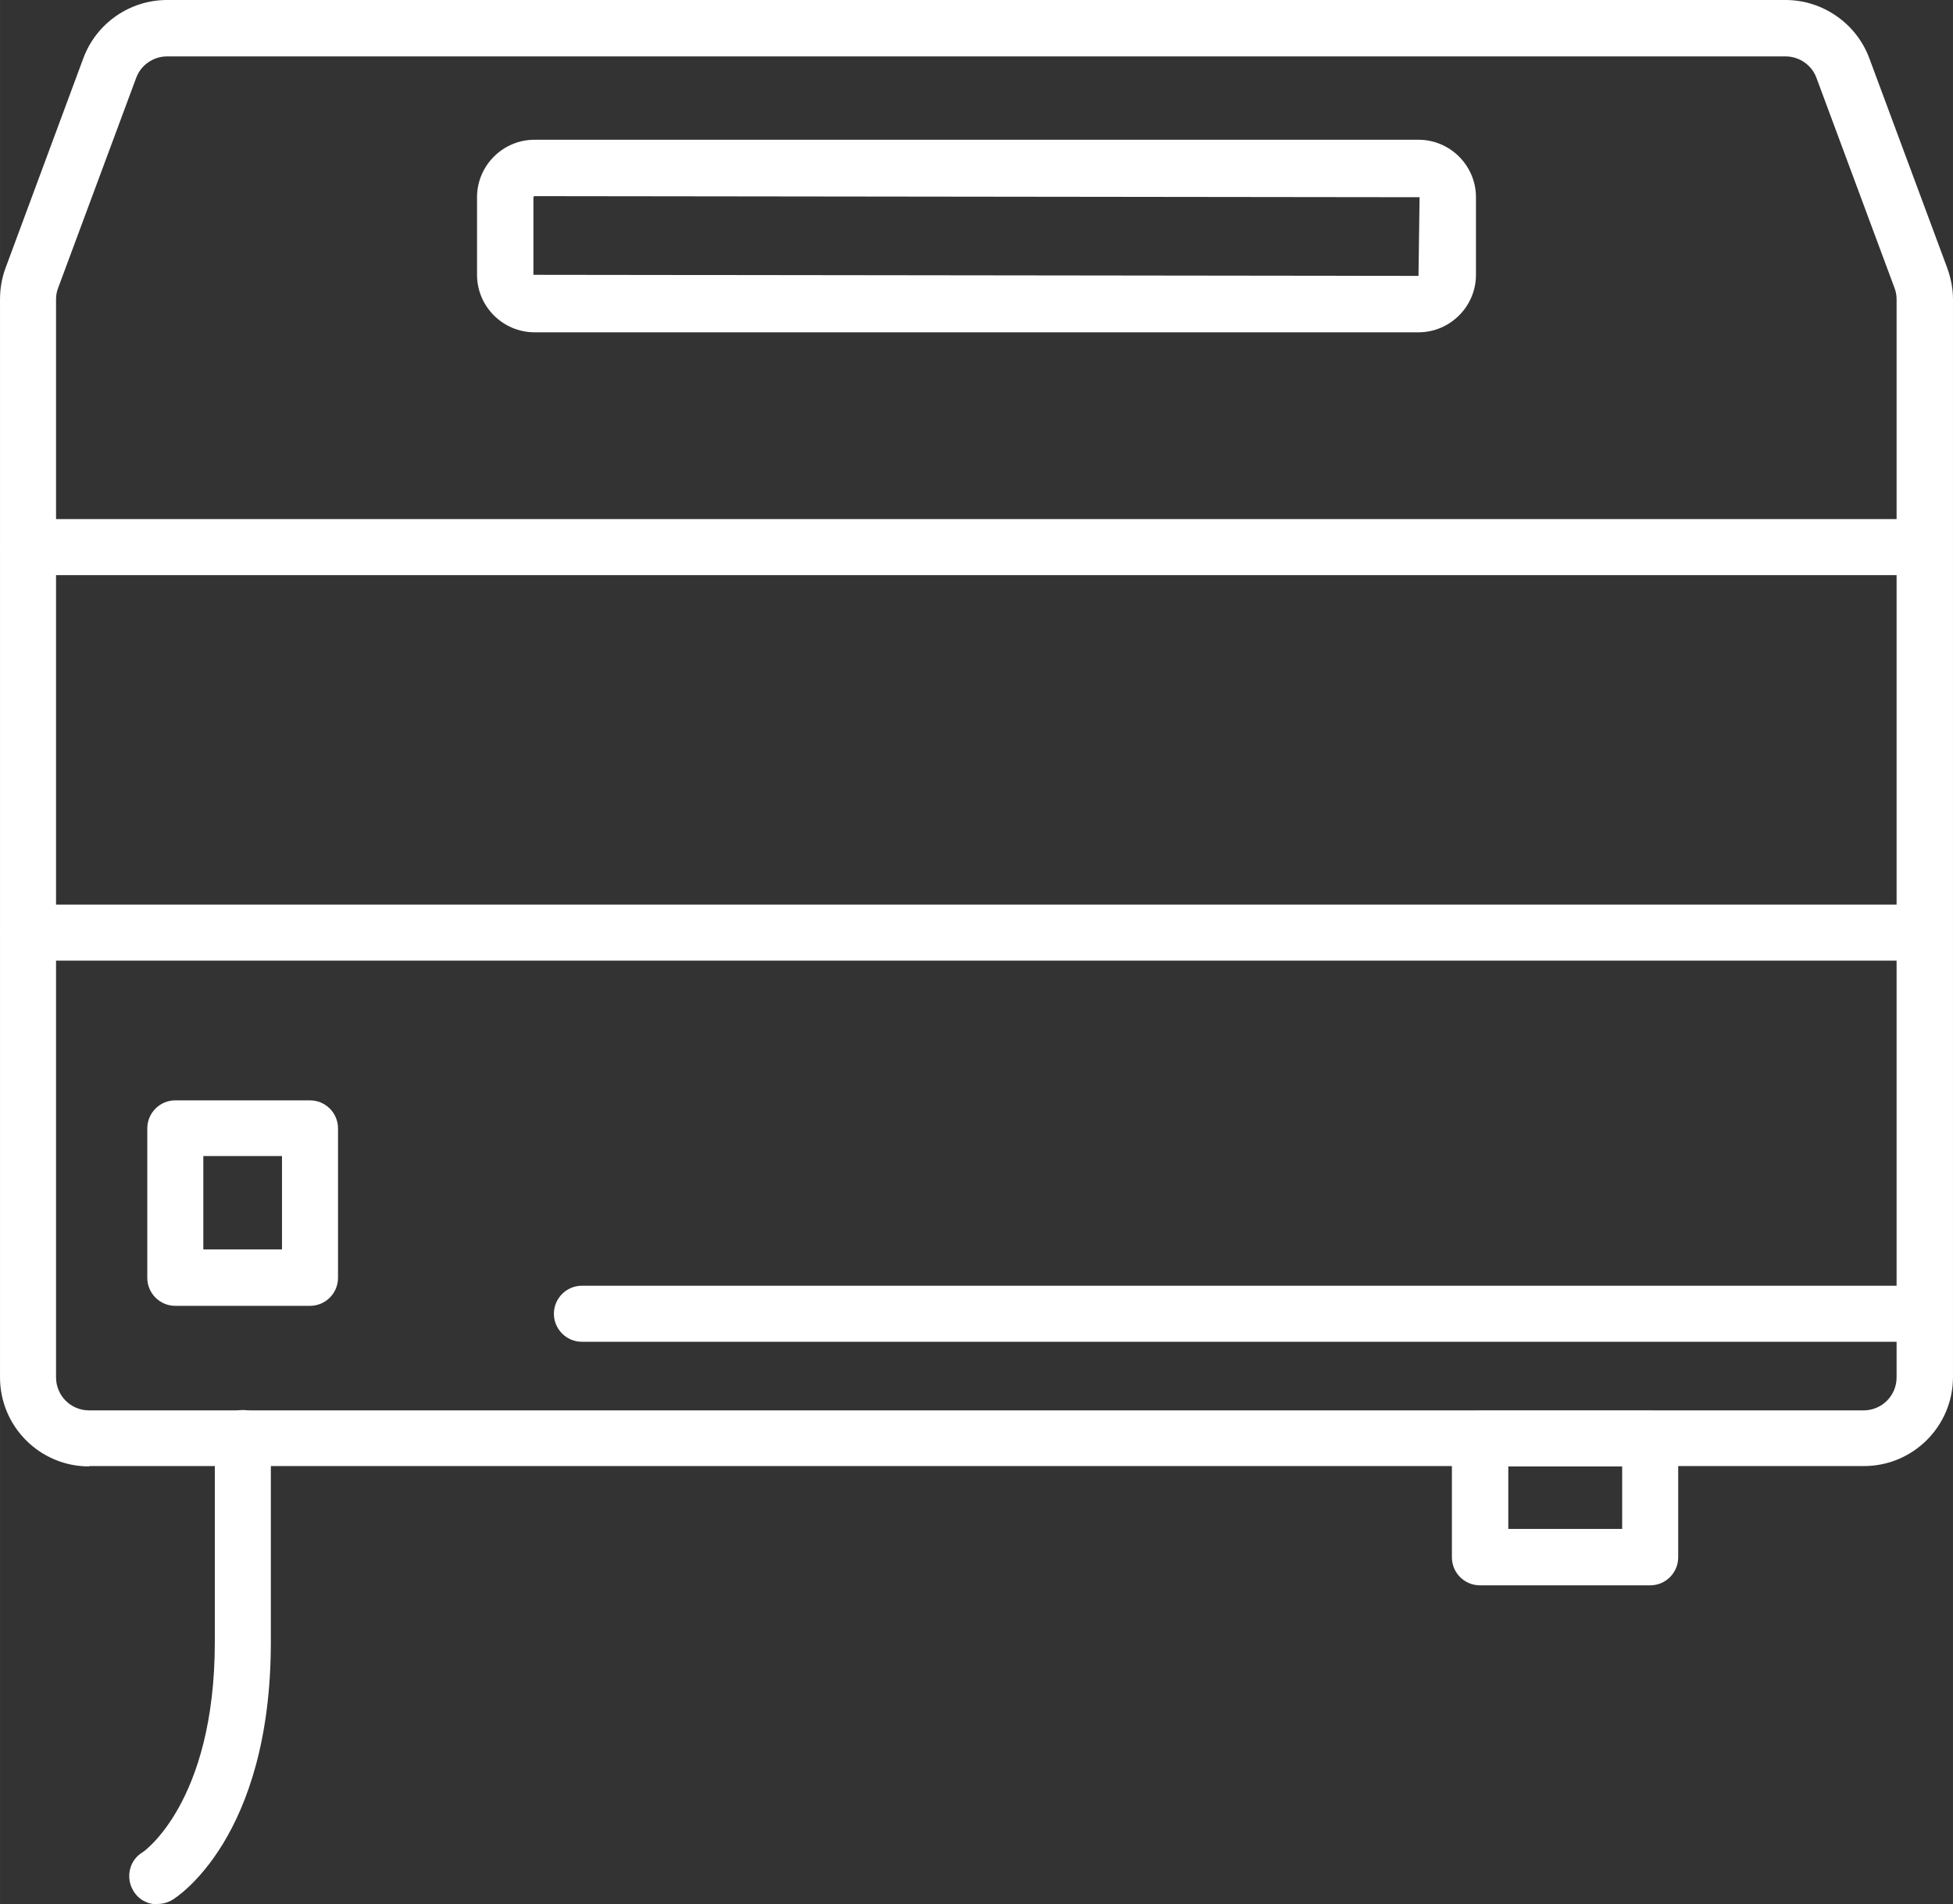 <?xml version="1.0" encoding="UTF-8"?>
<svg id="_レイヤー_2" data-name="レイヤー 2" xmlns="http://www.w3.org/2000/svg" width="19.18mm" height="18.7mm" viewBox="0 0 54.37 53.01">
  <rect x="0" y="0" width="54.37" height="53.01" fill="#333333" stroke="none"/>
  <defs>
    <style>
      .cls-1 {
        fill: #fff;
      }
    </style>
  </defs>
  <g id="ol">
    <g>
      <path class="cls-1" d="M2.48,40.82c-1.37,0-2.48-1.11-2.48-2.48V8.33c0-.29.05-.59.15-.86L2.32,1.62c.36-.97,1.29-1.62,2.33-1.62h45.06c1.03,0,1.97.65,2.33,1.62l2.17,5.84c.1.28.16.57.16.86v30.01c0,1.37-1.11,2.48-2.48,2.48H2.48ZM4.65,1.57c-.38,0-.73.24-.86.6l-2.17,5.84c-.04.1-.06.21-.06.32v30.01c0,.51.41.92.92.92h49.4c.51,0,.92-.41.92-.92V8.33c0-.11-.02-.22-.06-.32l-2.17-5.84c-.13-.36-.48-.6-.86-.6H4.65Z"/>
      <path class="cls-1" d="M51.88,40.54H2.48c-1.21,0-2.2-.99-2.2-2.2V8.33c0-.26.05-.52.14-.76L2.59,1.72c.32-.86,1.15-1.43,2.06-1.43h45.06c.92,0,1.74.58,2.06,1.43l2.17,5.84c.09.25.14.5.14.77v30.01c0,1.21-.99,2.2-2.2,2.2ZM4.65,1.28c-.5,0-.95.31-1.13.78h0L1.36,7.91c-.05.13-.07.28-.07.42v30.01c0,.66.54,1.2,1.2,1.2h49.4c.66,0,1.2-.54,1.2-1.2V8.33c0-.14-.02-.28-.07-.42l-2.17-5.84c-.17-.47-.63-.78-1.13-.78H4.65ZM3.06,1.89h0,0Z"/>
      <path class="cls-1" d="M14.88,9.25c-.88,0-1.6-.72-1.6-1.6v-2.16c0-.88.72-1.6,1.6-1.6h24.61c.88,0,1.6.72,1.6,1.6v2.16c0,.88-.72,1.6-1.6,1.6H14.88ZM14.88,5.46s-.03.01-.03.03v2.16l24.64.03.03-2.19-24.64-.03Z"/>
      <path class="cls-1" d="M39.49,8.96H14.88c-.73,0-1.31-.59-1.31-1.32v-2.16c0-.73.59-1.32,1.31-1.32h24.61c.73,0,1.31.59,1.31,1.32v2.16c0,.73-.59,1.32-1.31,1.32ZM14.88,5.18c-.17,0-.31.14-.31.32v2.16c0,.17.14.32.31.32h24.61c.17,0,.31-.14.31-.32v-2.16c0-.17-.14-.32-.31-.32H14.88Z"/>
      <path class="cls-1" d="M41.2,44.13c-.43,0-.78-.35-.78-.78v-3.3c0-.43.35-.78.78-.78h4.74c.43,0,.78.35.78.78v3.3c0,.43-.35.78-.78.78h-4.74ZM45.16,42.56v-1.74h-3.17v1.74h3.17Z"/>
      <path class="cls-1" d="M45.94,43.84h-4.74c-.28,0-.5-.22-.5-.5v-3.3c0-.28.22-.5.5-.5h4.74c.28,0,.5.22.5.5v3.3c0,.28-.22.5-.5.5ZM41.7,42.84h3.74v-2.3h-3.74v2.3Z"/>
      <path class="cls-1" d="M.78,16.01c-.43,0-.78-.35-.78-.78s.35-.78.78-.78h52.8c.43,0,.78.35.78.78s-.35.78-.78.78H.78Z"/>
      <path class="cls-1" d="M53.58,15.72H.78c-.28,0-.5-.22-.5-.5s.22-.5.5-.5h52.8c.28,0,.5.22.5.5s-.22.5-.5.5Z"/>
      <path class="cls-1" d="M.78,26.74c-.43,0-.78-.35-.78-.78s.35-.78.78-.78h52.8c.43,0,.78.35.78.78s-.35.78-.78.78H.78Z"/>
      <path class="cls-1" d="M53.58,26.46H.78c-.28,0-.5-.22-.5-.5s.22-.5.5-.5h52.8c.28,0,.5.22.5.5s-.22.5-.5.5Z"/>
      <path class="cls-1" d="M16.2,37.35c-.43,0-.78-.35-.78-.78s.35-.78.78-.78h37.38c.43,0,.78.35.78.78s-.35.78-.78.78H16.2Z"/>
      <path class="cls-1" d="M53.58,37.07H16.2c-.28,0-.5-.22-.5-.5s.22-.5.5-.5h37.38c.28,0,.5.22.5.5s-.22.5-.5.5Z"/>
      <path class="cls-1" d="M4.38,53.01c-.28,0-.53-.14-.67-.38-.22-.37-.11-.85.26-1.07.01,0,2.01-1.38,2.01-5.85v-5.68c0-.43.35-.78.78-.78s.78.35.78.78v5.68c0,5.46-2.64,7.12-2.75,7.18-.12.07-.26.11-.41.11Z"/>
      <path class="cls-1" d="M4.38,52.73c-.17,0-.33-.08-.43-.24-.14-.23-.07-.54.16-.68.03-.02,2.14-1.43,2.14-6.09v-5.68c0-.28.22-.5.5-.5s.5.22.5.5v5.68c0,5.29-2.51,6.88-2.62,6.94-.08.05-.17.07-.26.07Z"/>
      <path class="cls-1" d="M4.88,36.35c-.43,0-.78-.35-.78-.78v-4.16c0-.43.35-.78.78-.78h3.75c.43,0,.78.35.78.78v4.16c0,.43-.35.78-.78.78h-3.75ZM7.85,34.78v-2.6h-2.19v2.6h2.19Z"/>
      <path class="cls-1" d="M8.63,36.07h-3.75c-.28,0-.5-.22-.5-.5v-4.16c0-.28.22-.5.5-.5h3.75c.28,0,.5.22.5.5v4.16c0,.28-.22.5-.5.5ZM5.38,35.07h2.75v-3.16h-2.75v3.16Z"/>
    </g>
  </g>
</svg>